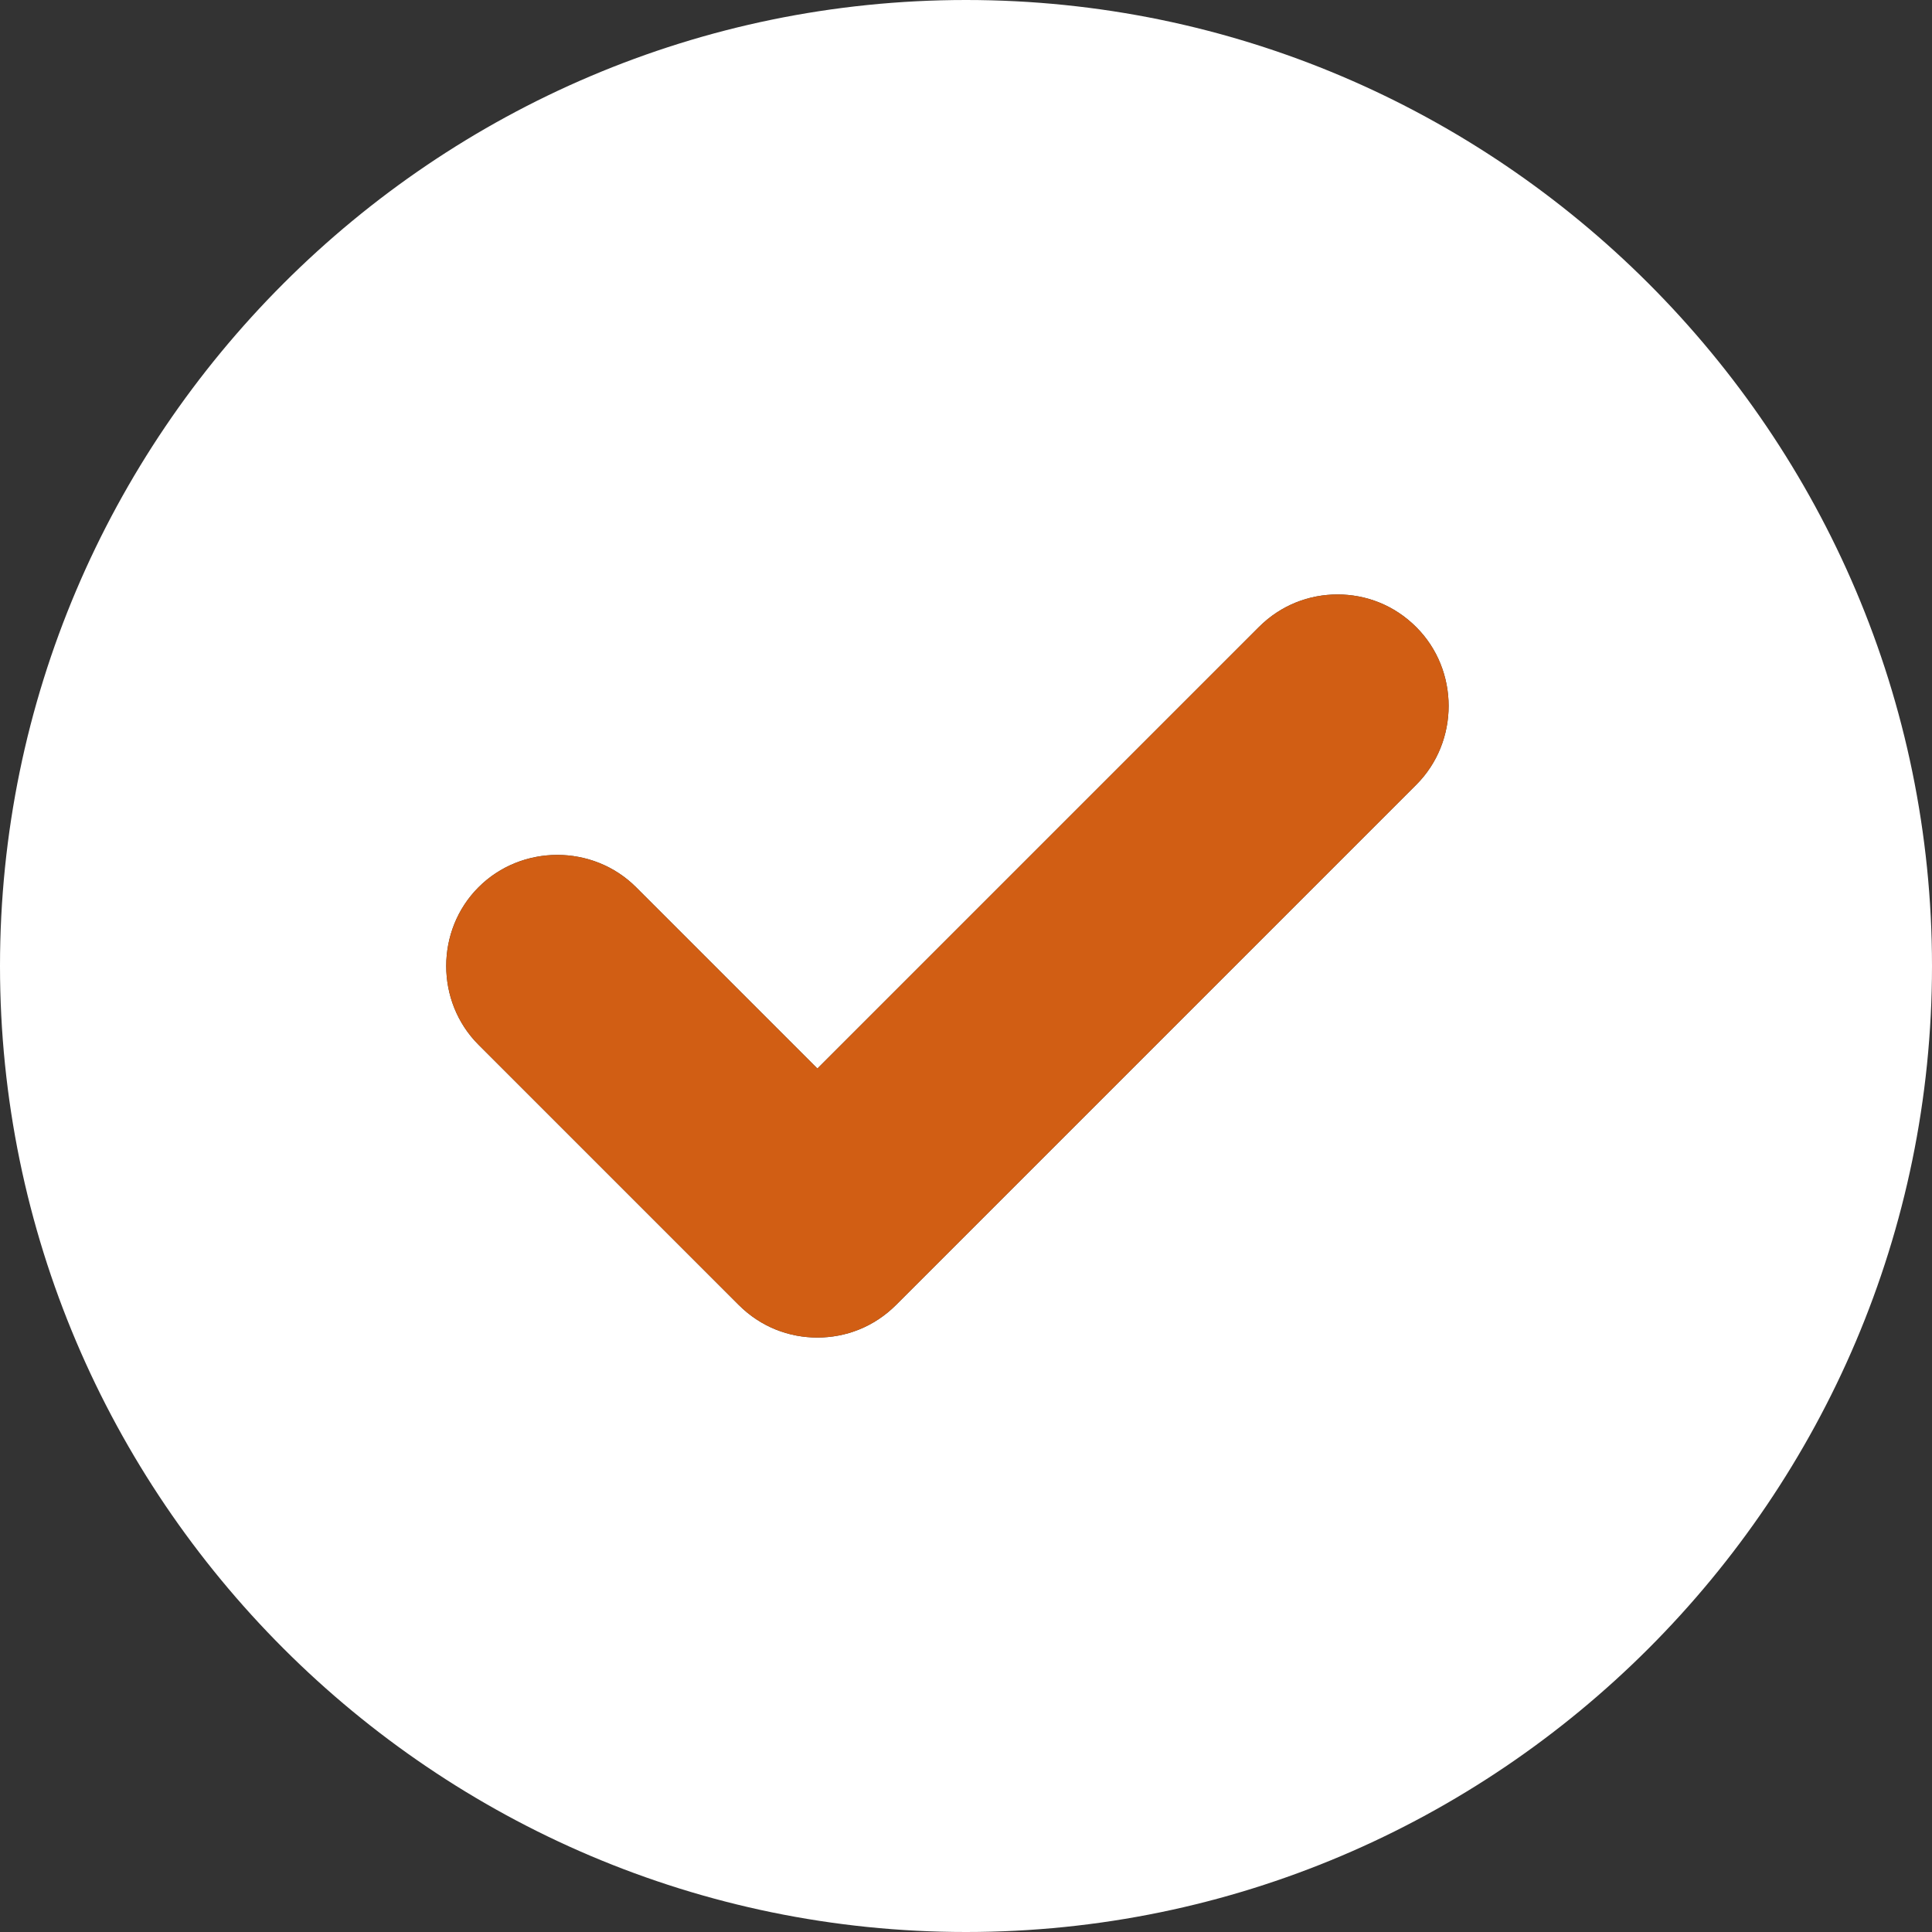 <?xml version="1.0" encoding="UTF-8"?> <svg xmlns="http://www.w3.org/2000/svg" id="Layer_2" data-name="Layer 2" viewBox="0 0 13 13"><rect x="0" y="0" width="13" height="13" fill="#333333" stroke="none"/><g id="Layer_1-2" data-name="Layer 1"><g><path d="M6.5,0C2.92,0,0,2.92,0,6.5s2.92,6.5,6.5,6.5,6.5-2.92,6.5-6.5S10.08,0,6.5,0ZM9.53,5.28l-3.5,3.5c-.15.15-.34.22-.53.22s-.38-.07-.53-.22l-1.75-1.75c-.29-.29-.29-.77,0-1.06.29-.29.77-.29,1.06,0l1.22,1.22,2.97-2.97c.15-.15.34-.22.53-.22s.38.07.53.22c.29.29.29.77,0,1.06Z" fill="#fff"></path><path d="M9.53,5.28l-3.5,3.5c-.15.15-.34.22-.53.22s-.38-.07-.53-.22l-1.75-1.75c-.29-.29-.29-.77,0-1.06.29-.29.77-.29,1.06,0l1.22,1.22,2.97-2.97c.15-.15.34-.22.53-.22s.38.07.53.22c.29.29.29.77,0,1.06Z" fill="#d15e14"></path></g></g></svg> 